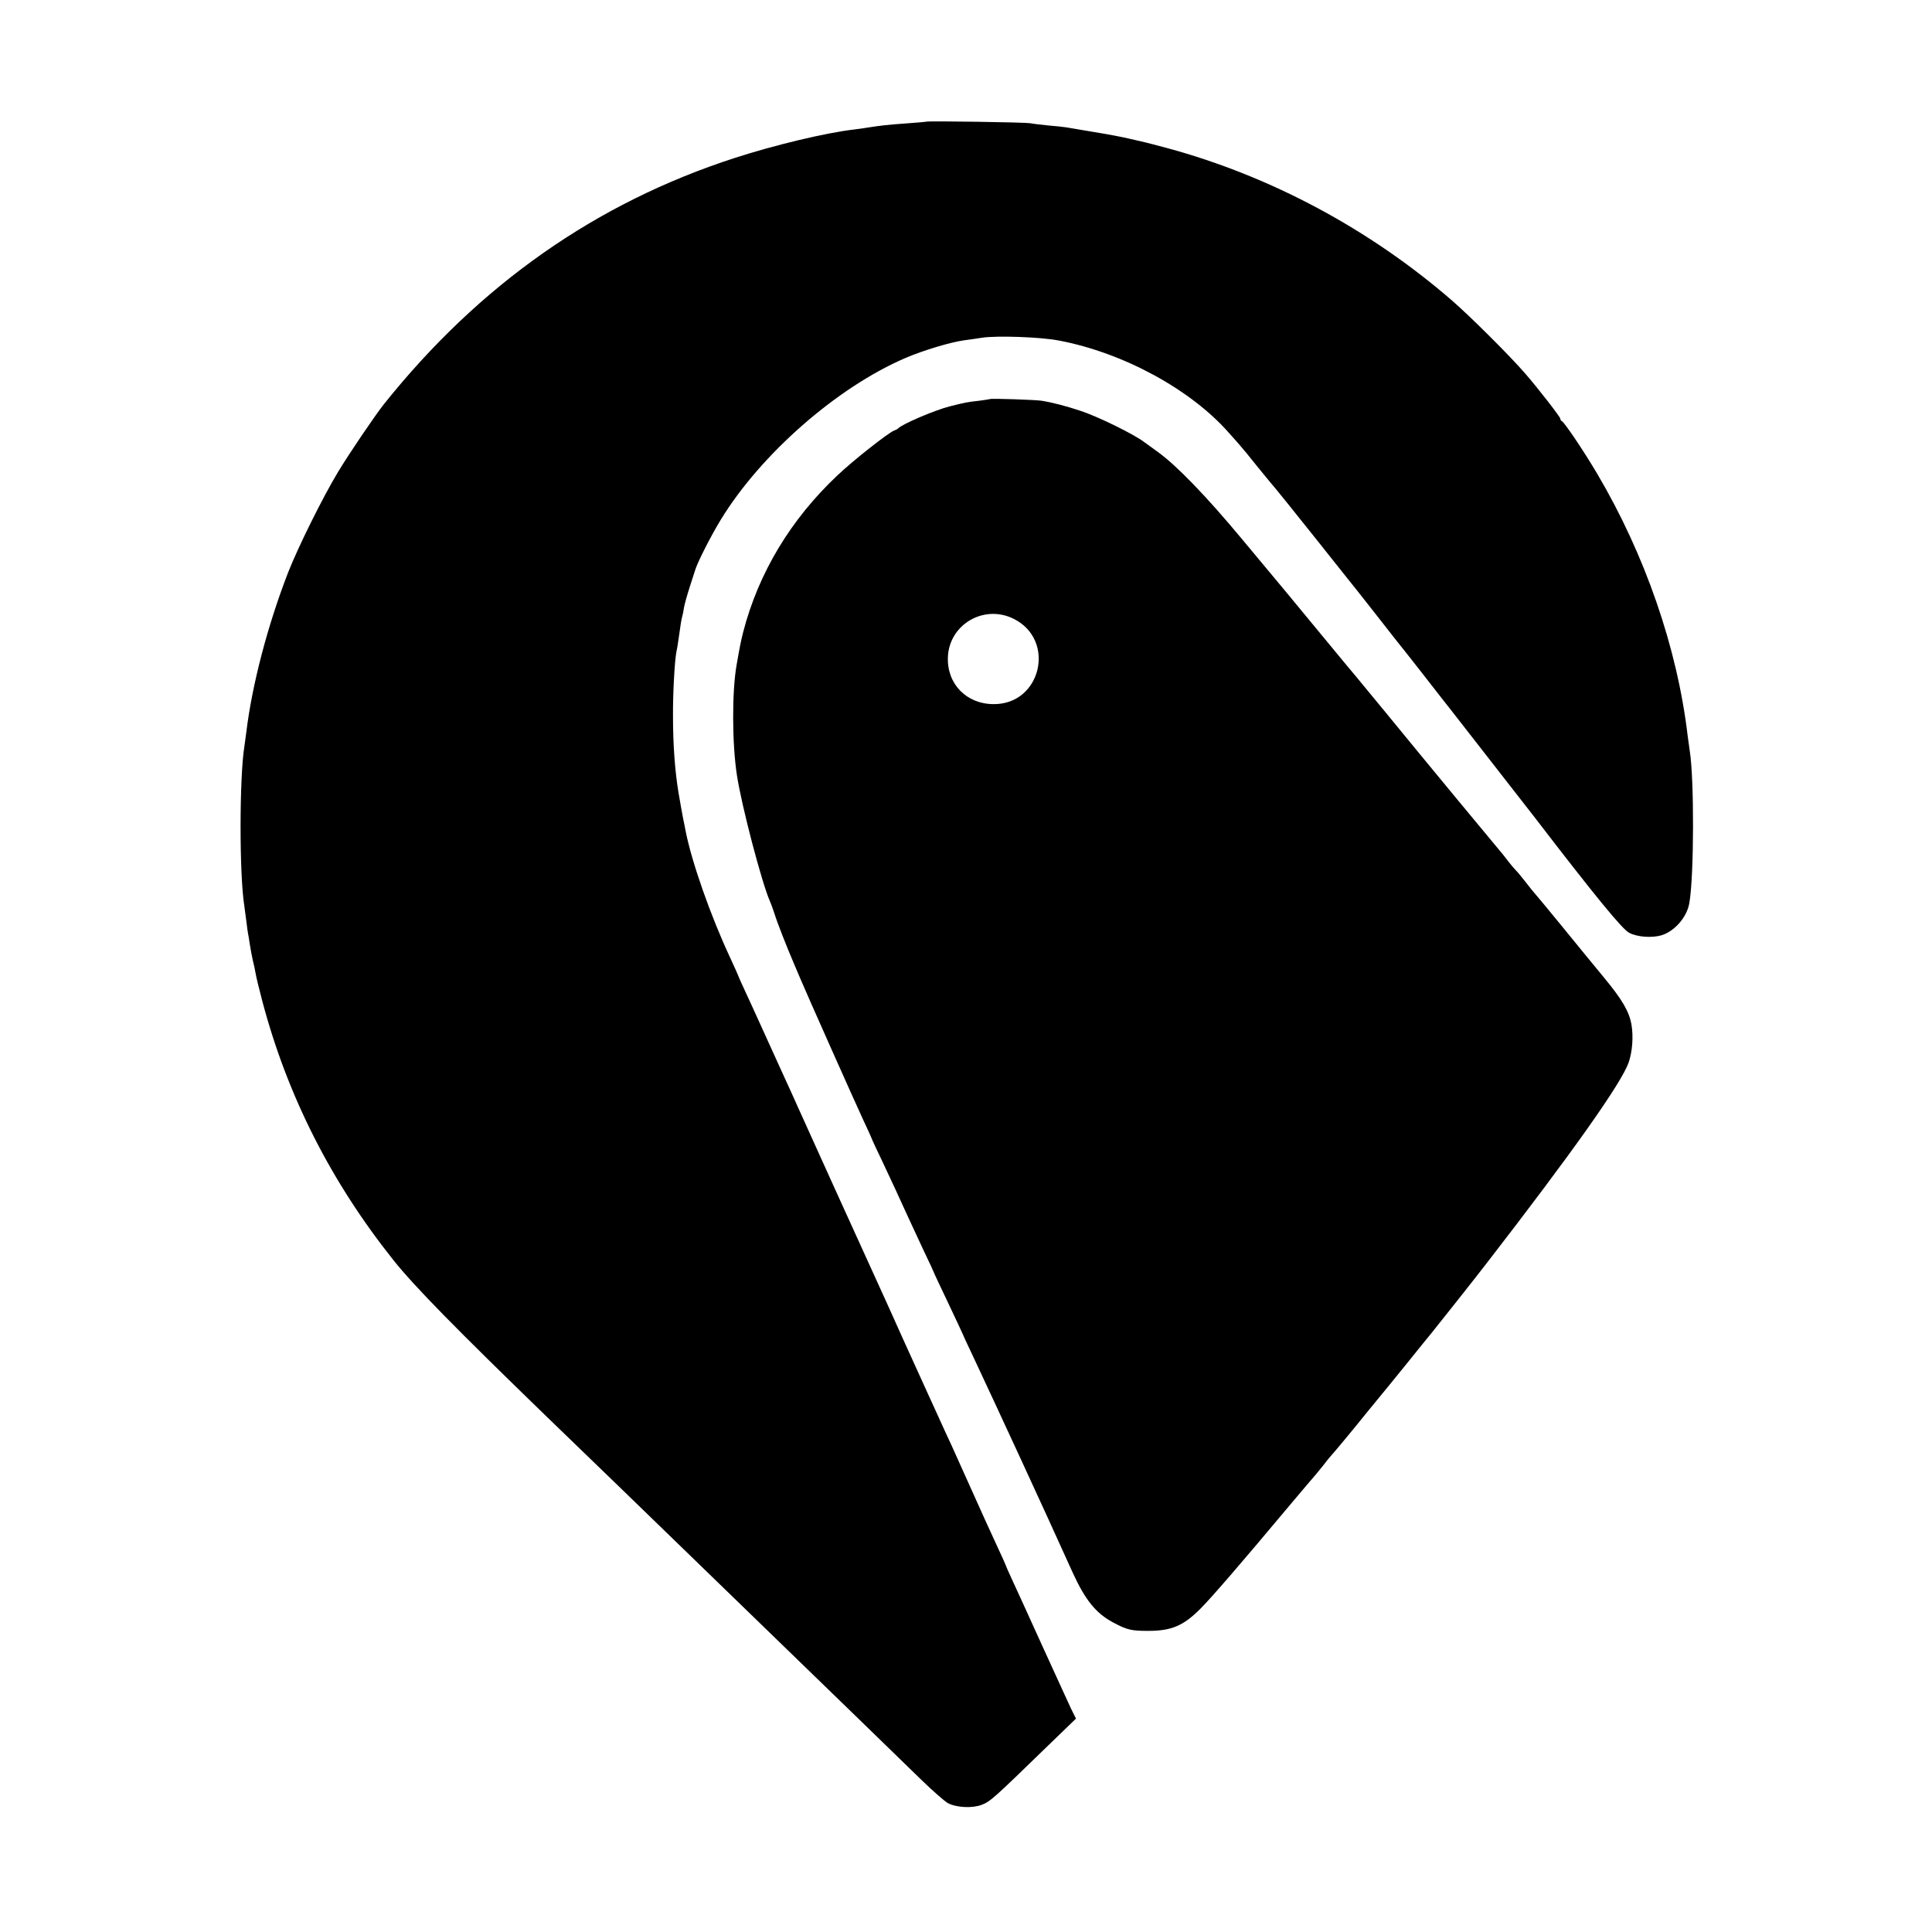 <?xml version="1.0" standalone="no"?>
<!DOCTYPE svg PUBLIC "-//W3C//DTD SVG 20010904//EN"
 "http://www.w3.org/TR/2001/REC-SVG-20010904/DTD/svg10.dtd">
<svg version="1.0" xmlns="http://www.w3.org/2000/svg"
 width="1024pt" height="1024pt" viewBox="0 0 1024 1024"
 preserveAspectRatio="xMidYMid meet">
<g transform="translate(0,1024) scale(0.1,-0.1)"
fill="#000000" stroke="none">
<path d="M4908 9595 c-1 -1 -48 -5 -103 -9 -98 -7 -135 -11 -205 -22 -19 -3
-51 -8 -70 -10 -150 -17 -426 -83 -635 -151 -736 -238 -1354 -672 -1860 -1305
-46 -58 -184 -261 -243 -359 -80 -132 -213 -400 -266 -536 -108 -279 -191
-596 -221 -848 -4 -27 -8 -60 -10 -73 -26 -162 -27 -675 0 -844 2 -12 7 -50
11 -83 4 -33 8 -62 9 -65 1 -3 5 -27 9 -55 4 -27 12 -66 16 -85 5 -19 12 -51
15 -70 3 -19 19 -84 35 -145 133 -503 365 -960 696 -1375 111 -139 331 -363
813 -830 314 -303 545 -527 651 -630 42 -41 191 -185 330 -320 390 -378 392
-380 656 -636 137 -133 296 -288 354 -344 58 -56 118 -108 134 -117 46 -24
129 -28 179 -9 45 17 63 33 352 314 l148 143 -26 52 c-13 29 -82 178 -152 332
-70 154 -142 313 -161 353 -19 41 -34 75 -34 77 0 2 -18 42 -40 89 -38 82 -86
187 -175 386 -23 52 -56 124 -72 160 -17 36 -52 112 -78 170 -27 58 -63 139
-82 180 -19 41 -64 140 -100 220 -36 80 -76 170 -90 200 -116 254 -433 952
-463 1020 -21 47 -51 114 -68 150 -26 57 -83 183 -150 330 -11 25 -39 85 -61
133 -23 49 -41 90 -41 92 0 1 -18 42 -41 91 -104 223 -203 506 -235 669 -2 11
-8 43 -14 70 -9 48 -11 60 -24 135 -19 116 -29 252 -29 405 -1 121 9 294 18
340 3 11 7 37 10 58 12 84 16 113 21 130 3 10 7 30 9 45 2 15 16 65 31 112 15
47 28 87 29 90 12 40 83 180 135 265 213 349 618 703 980 858 96 41 237 83
308 93 26 3 69 10 97 14 78 12 311 4 408 -15 342 -65 700 -260 902 -491 28
-31 55 -62 60 -68 6 -6 49 -58 95 -116 47 -58 88 -107 91 -110 3 -3 99 -122
213 -265 114 -143 212 -267 219 -275 7 -8 61 -78 122 -155 60 -77 115 -147
122 -155 7 -8 60 -76 118 -150 58 -74 117 -151 133 -170 69 -88 429 -550 449
-576 317 -413 462 -590 498 -608 44 -23 121 -28 172 -13 70 22 135 97 147 172
25 143 26 658 2 805 -2 14 -7 50 -11 80 -55 466 -226 960 -480 1390 -71 120
-174 273 -187 278 -5 2 -8 8 -8 13 0 9 -118 161 -185 238 -80 93 -292 304
-390 389 -435 377 -959 658 -1508 807 -53 14 -105 28 -115 30 -9 2 -46 11 -82
19 -36 9 -121 25 -190 36 -69 12 -135 23 -148 25 -13 2 -56 7 -95 10 -40 4
-83 9 -97 12 -27 5 -546 13 -552 8z"/>
<path d="M5248 8125 c-2 -1 -28 -5 -58 -9 -64 -7 -74 -9 -157 -30 -82 -21
-254 -95 -273 -117 -3 -3 -12 -8 -21 -11 -31 -12 -217 -158 -302 -239 -246
-232 -417 -516 -498 -829 -14 -57 -17 -72 -35 -175 -25 -142 -24 -418 2 -585
25 -163 132 -570 174 -665 5 -11 16 -40 24 -65 15 -49 62 -169 103 -265 14
-33 29 -69 34 -80 32 -77 296 -669 333 -748 25 -54 46 -99 46 -101 0 -2 26
-59 59 -127 55 -117 75 -160 137 -296 15 -32 51 -109 80 -172 30 -62 54 -115
54 -116 0 -2 34 -74 75 -160 41 -87 75 -159 75 -160 0 -2 25 -56 56 -121 129
-275 372 -800 528 -1146 68 -149 124 -218 215 -267 75 -40 97 -45 186 -45 125
0 188 27 280 120 60 61 203 226 465 539 74 88 137 162 140 165 3 3 23 28 45
55 21 28 49 61 62 75 12 14 59 70 104 125 44 55 96 118 114 140 19 22 88 108
155 190 66 83 128 158 136 168 27 33 238 299 290 367 462 597 718 960 756
1068 20 58 26 138 15 202 -12 68 -49 132 -145 248 -53 64 -157 191 -231 282
-74 91 -138 167 -141 170 -3 3 -23 28 -44 55 -22 28 -44 55 -50 60 -6 6 -27
30 -46 55 -19 25 -37 47 -40 50 -5 5 -401 483 -615 745 -55 67 -119 144 -141
171 -23 27 -110 132 -194 234 -84 102 -169 205 -190 230 -21 25 -122 146 -225
270 -192 231 -350 394 -449 465 -31 22 -62 45 -69 50 -50 40 -249 138 -342
168 -75 25 -148 44 -205 53 -31 5 -267 13 -272 9z m125 -1165 c226 -113 145
-455 -108 -452 -143 1 -246 107 -241 248 6 174 191 283 349 204z"/>
</g>
</svg>
